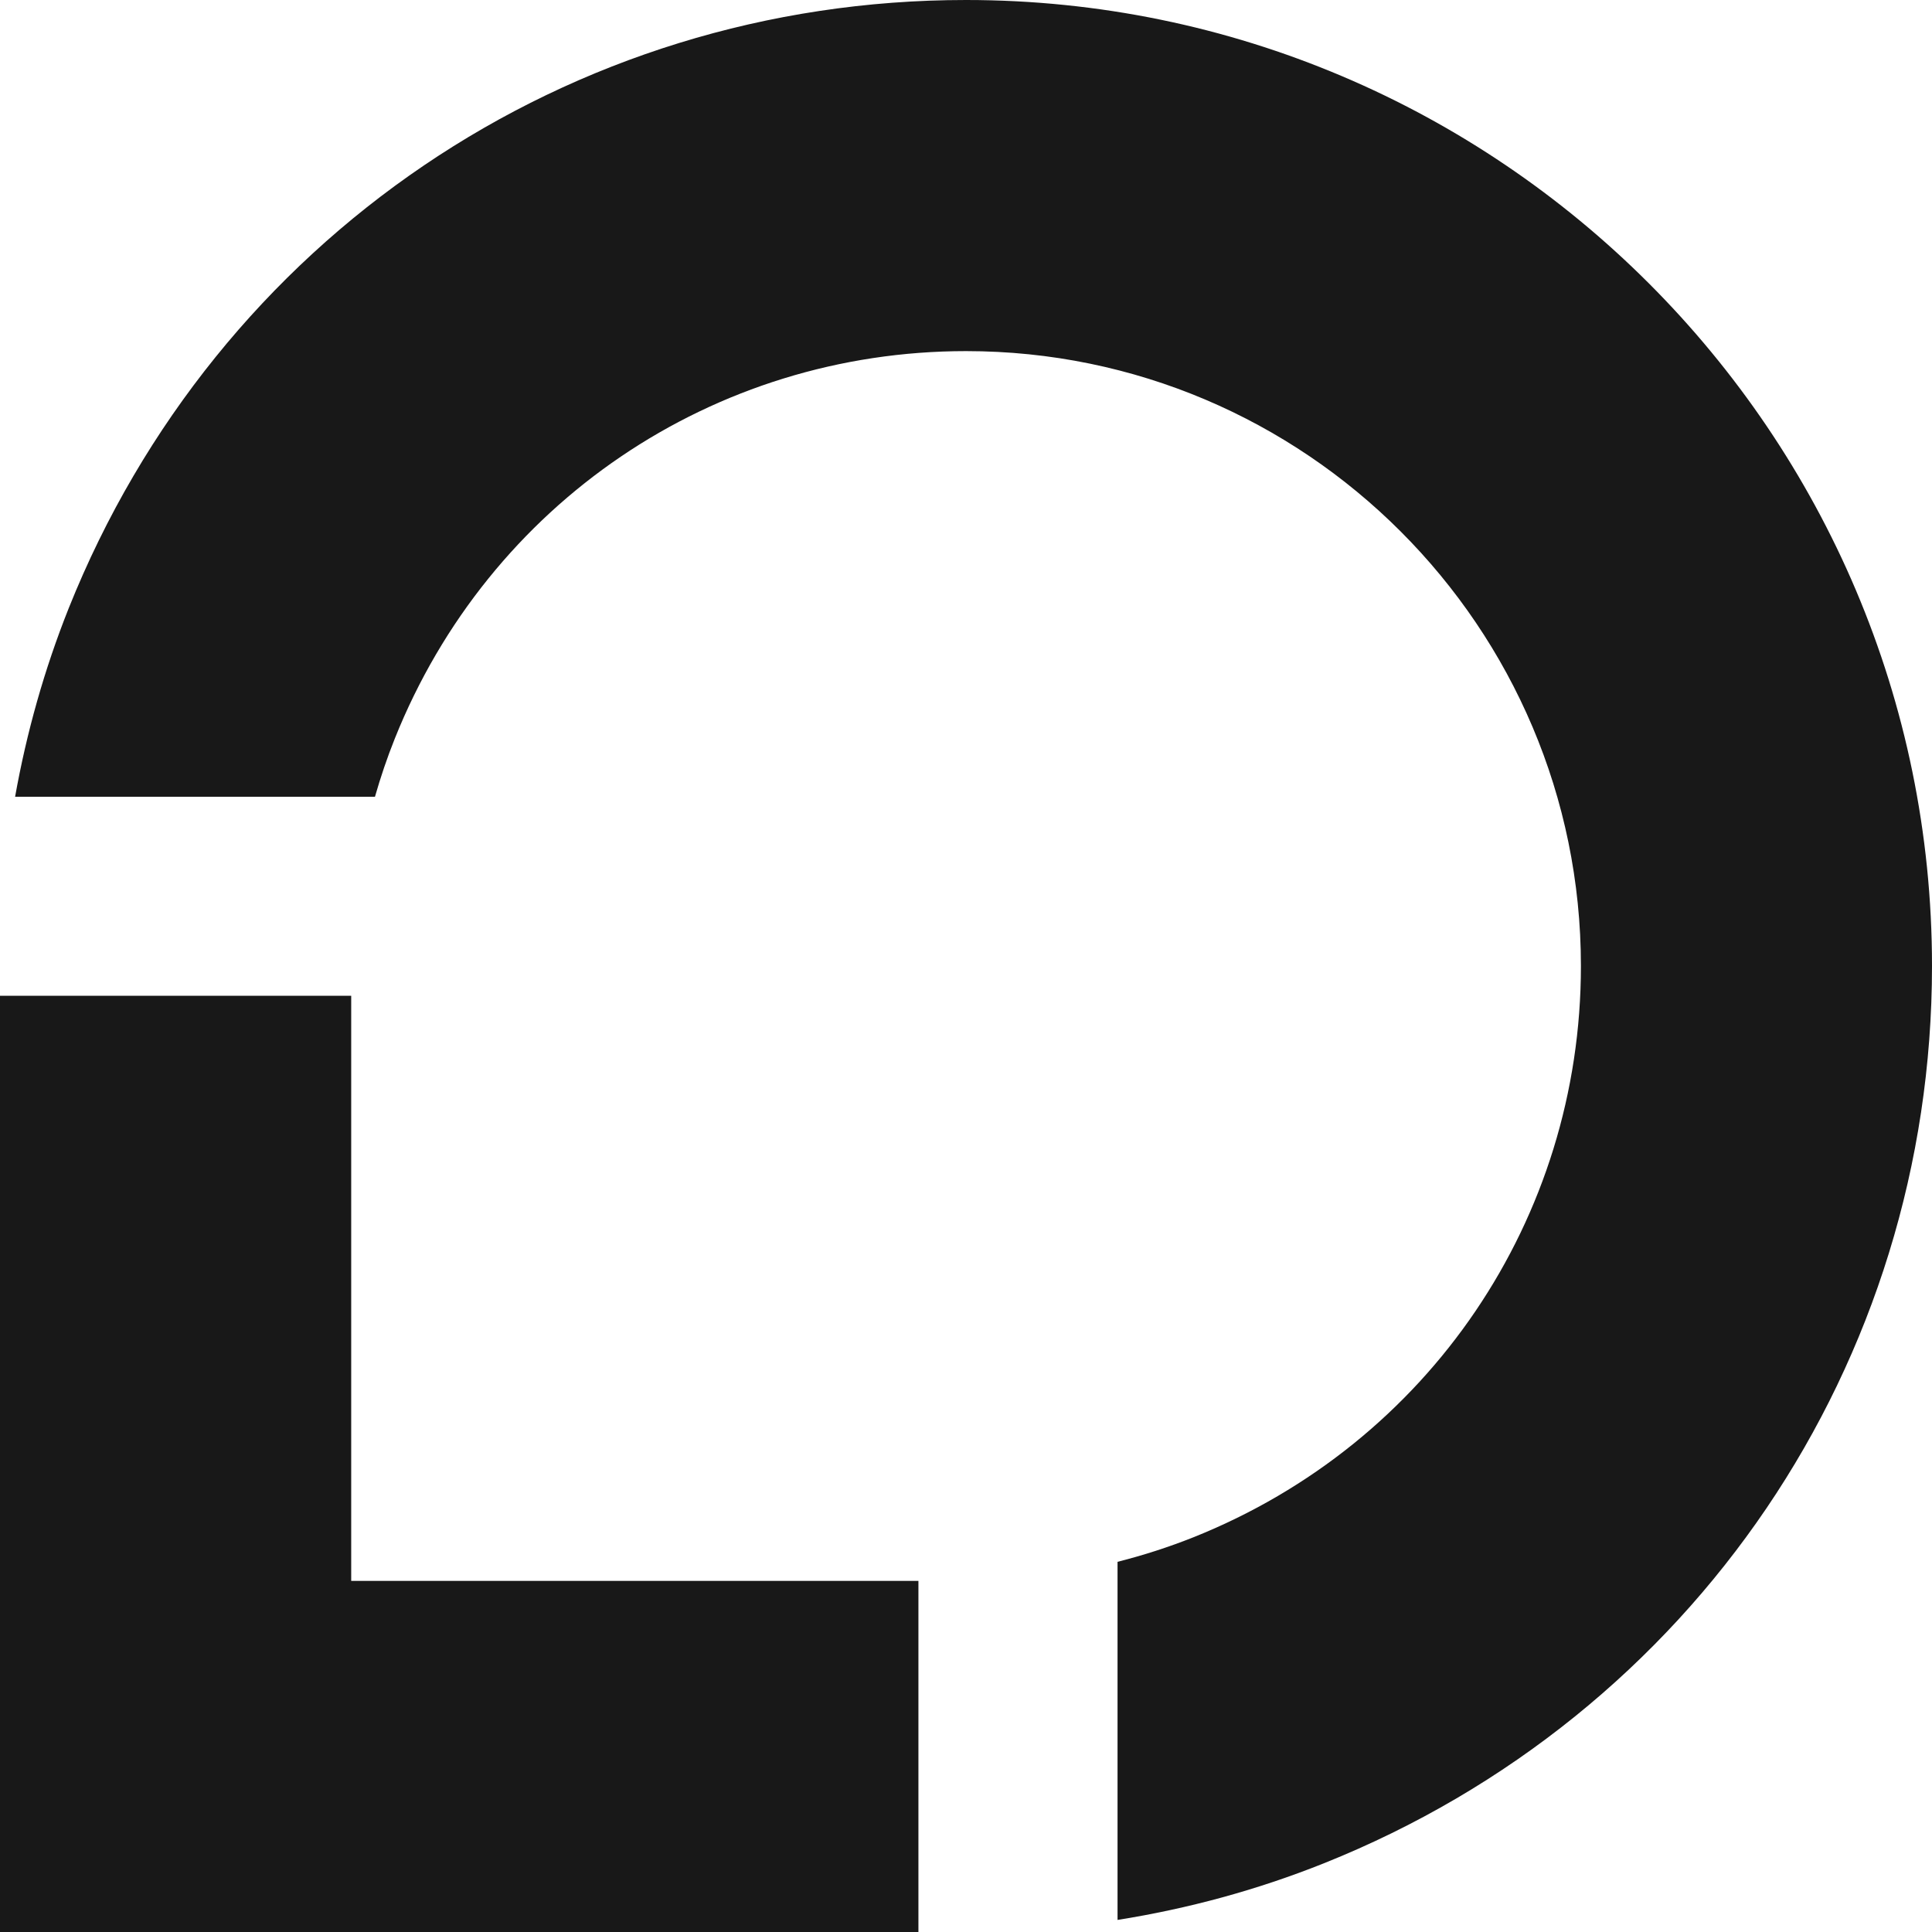 <svg width="64" height="64" viewBox="0 0 64 64" fill="none" xmlns="http://www.w3.org/2000/svg">
<path d="M11.634 32.987H0V64H30.424V52.369H11.634V32.99V32.987ZM64 32C64 14.353 49.644 9.86215e-07 32.002 9.86215e-07C18.842 -0.003 7.173 7.906 2.277 20.146C1.468 22.175 0.881 24.265 0.5 26.394H12.421C12.608 25.743 12.824 25.101 13.079 24.465C16.198 16.669 23.625 11.631 32.002 11.631C43.232 11.631 52.37 20.769 52.37 32C52.37 40.377 47.331 47.805 39.542 50.921C38.717 51.25 37.875 51.521 37.02 51.737V63.6C39.352 63.229 41.639 62.61 43.858 61.723C56.095 56.827 64 45.16 64 32Z" fill="#181818"/>
</svg>
